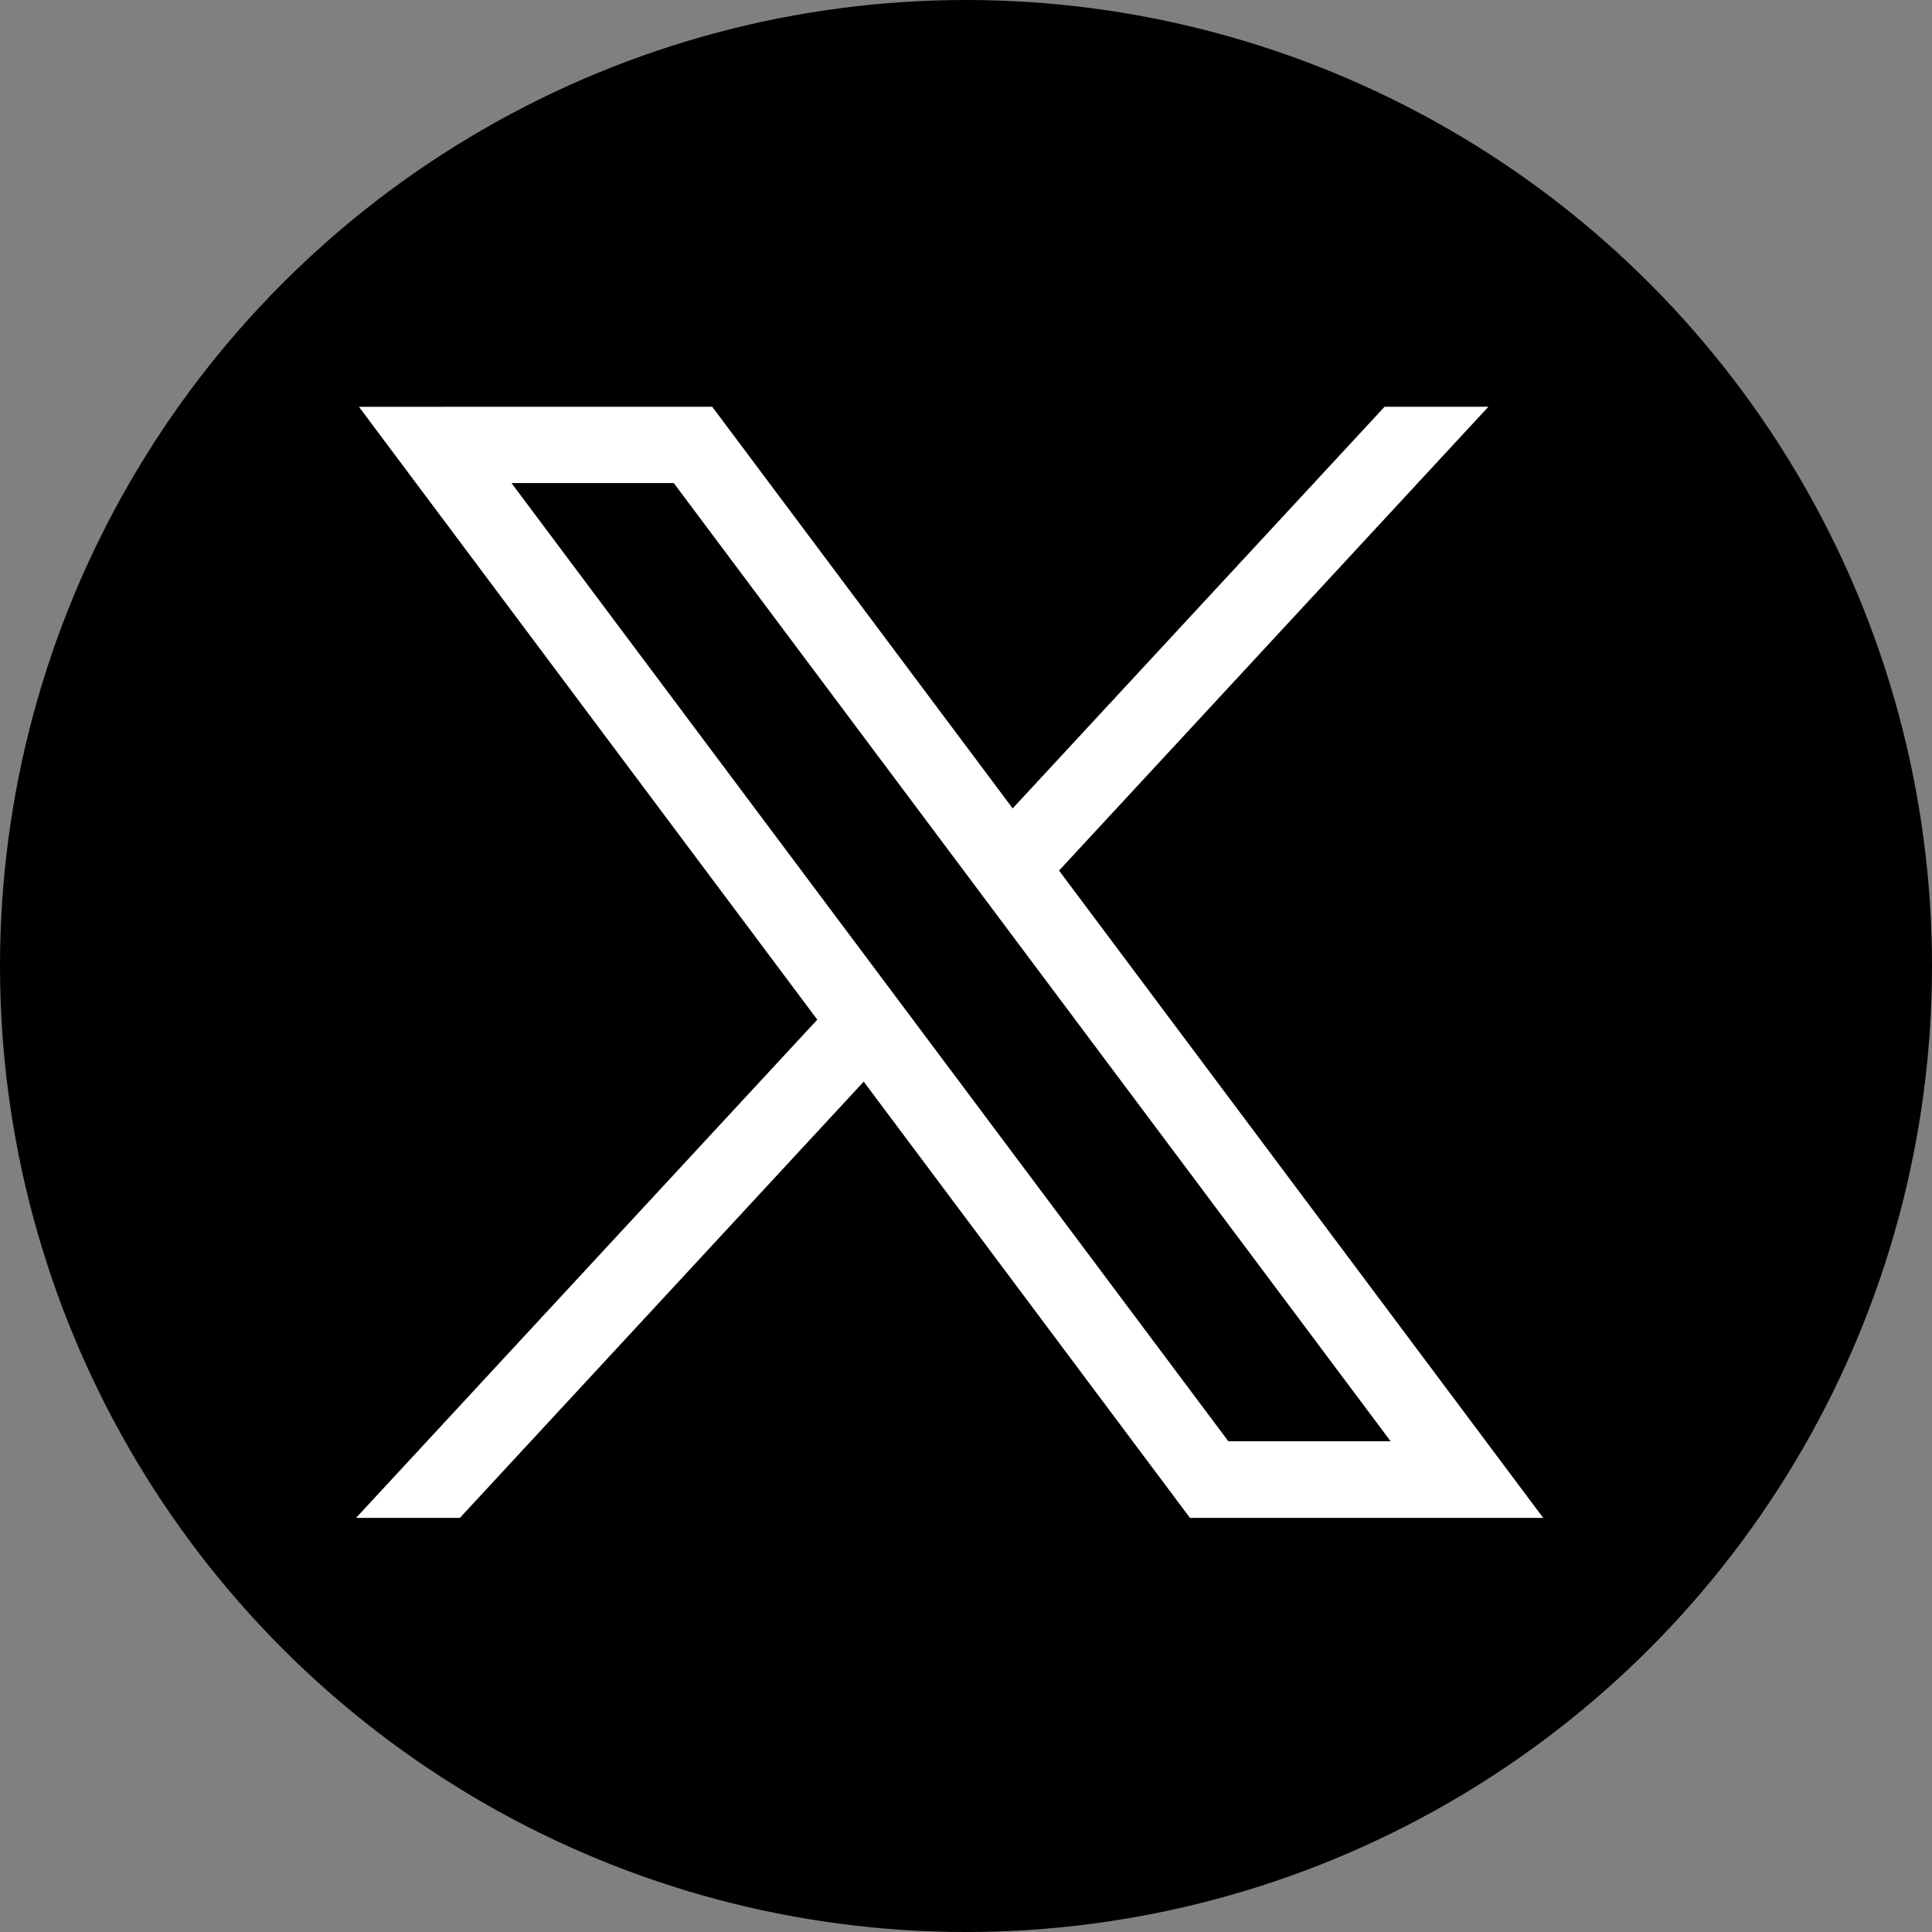 <svg xmlns="http://www.w3.org/2000/svg" width="38" height="38" viewBox="0 0 38 38">
  <rect x="0" y="0" width="38" height="38" fill="#808080" stroke="none"/>
  <g id="ico-twitter" transform="translate(-352.95 -941.188)">
    <circle id="楕円形_8" data-name="楕円形 8" cx="19" cy="19" r="19" transform="translate(352.95 941.188)"/>
    <path id="path1009" d="M484,356.79l9.015,12.054-9.072,9.8h2.042l7.943-8.581,6.417,8.581h6.948l-9.523-12.732,8.445-9.123h-2.042l-7.315,7.9-5.91-7.9Zm3,1.5h3.192l14.1,18.847H501.1Z" transform="translate(-123.99 592.399)" fill="#fff"/>
  </g>
</svg>
